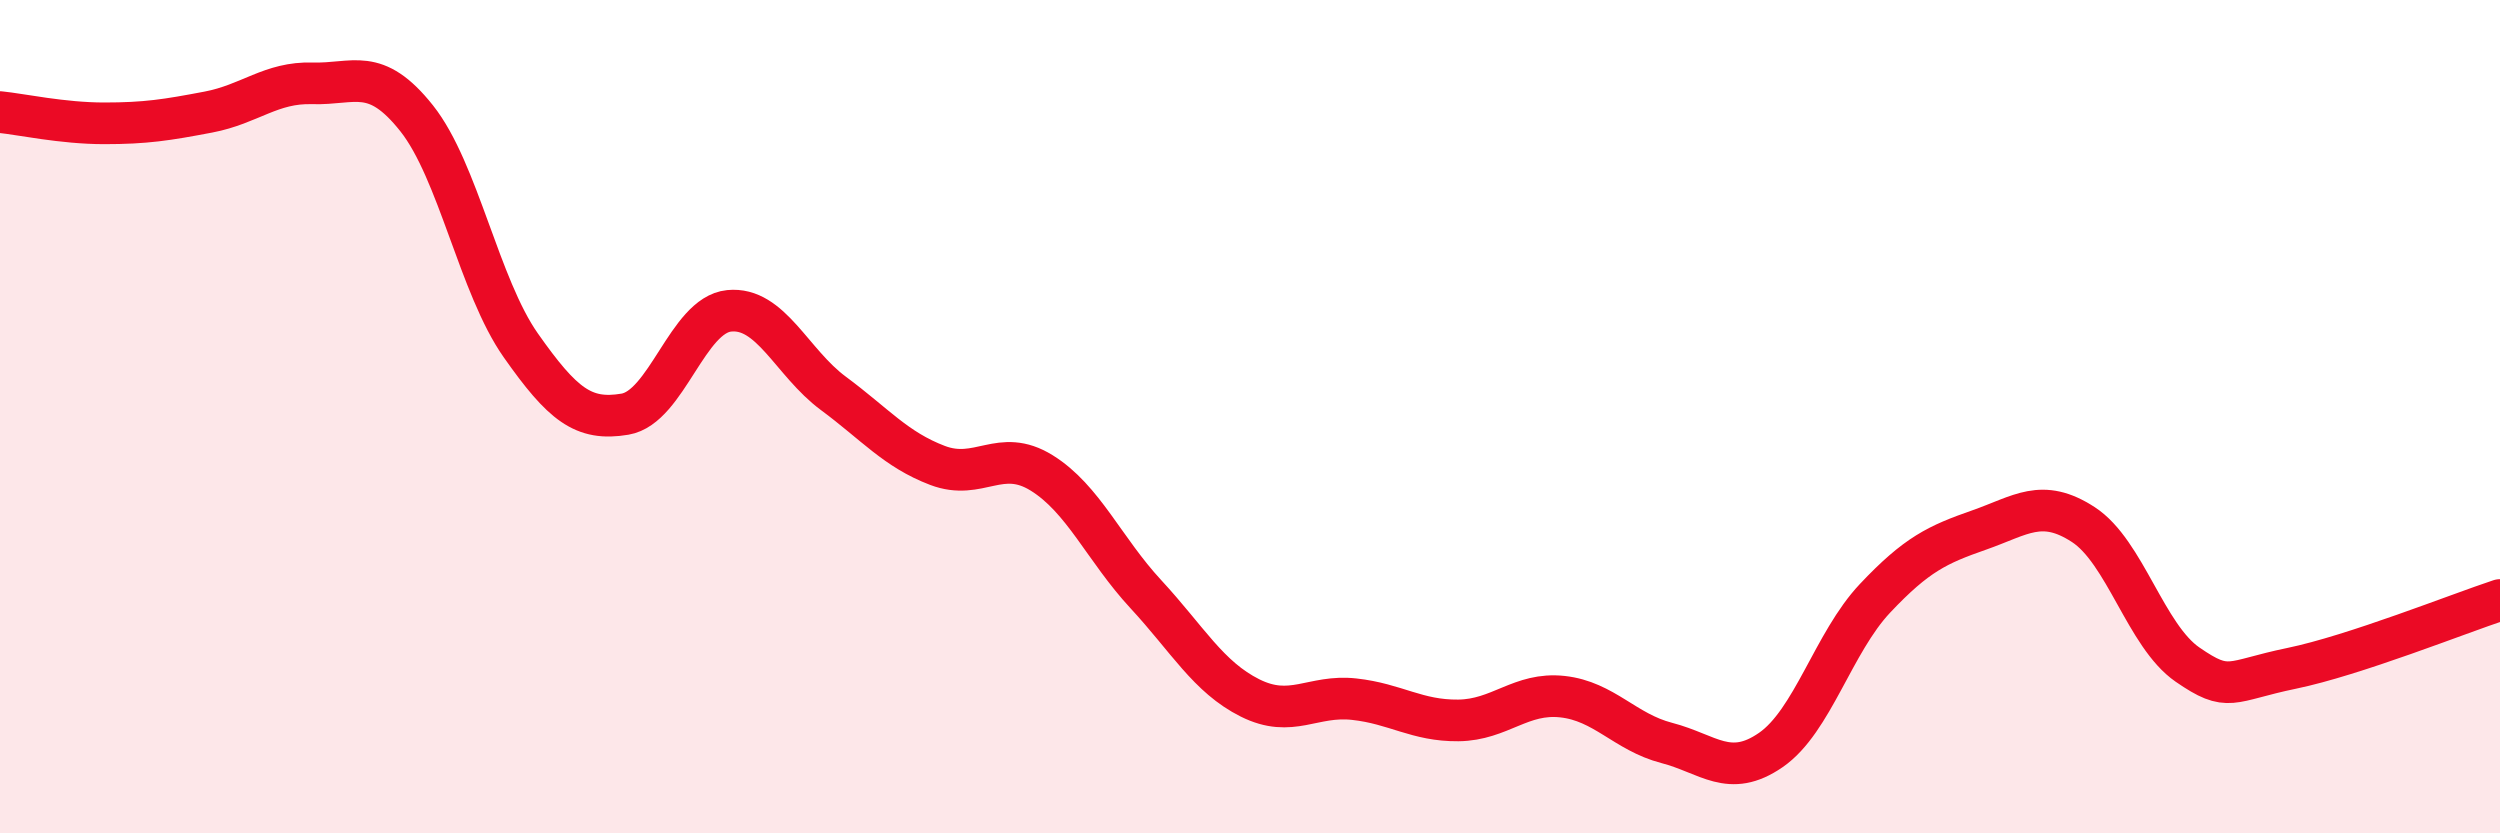 
    <svg width="60" height="20" viewBox="0 0 60 20" xmlns="http://www.w3.org/2000/svg">
      <path
        d="M 0,2.69 C 0.5,2.74 1.5,2.96 2.5,2.96 C 3.5,2.96 4,2.88 5,2.69 C 6,2.5 6.5,1.97 7.5,2 C 8.5,2.03 9,1.58 10,2.84 C 11,4.1 11.5,6.87 12.5,8.29 C 13.5,9.71 14,10.11 15,9.94 C 16,9.77 16.5,7.56 17.5,7.46 C 18.5,7.36 19,8.7 20,9.44 C 21,10.18 21.5,10.79 22.5,11.17 C 23.5,11.55 24,10.73 25,11.35 C 26,11.97 26.5,13.18 27.5,14.26 C 28.5,15.34 29,16.25 30,16.75 C 31,17.25 31.5,16.67 32.5,16.78 C 33.5,16.89 34,17.3 35,17.29 C 36,17.28 36.5,16.61 37.5,16.72 C 38.5,16.83 39,17.57 40,17.83 C 41,18.09 41.5,18.69 42.5,18 C 43.5,17.31 44,15.42 45,14.36 C 46,13.3 46.5,13.07 47.5,12.72 C 48.5,12.37 49,11.94 50,12.59 C 51,13.24 51.5,15.26 52.5,15.95 C 53.5,16.64 53.5,16.35 55,16.04 C 56.5,15.73 59,14.73 60,14.4L60 20L0 20Z"
        fill="#EB0A25"
        opacity="0.1"
        stroke-linecap="round"
        stroke-linejoin="round"
      />
      <path
        d="M 0,2.69 C 0.5,2.74 1.5,2.96 2.5,2.96 C 3.5,2.96 4,2.88 5,2.69 C 6,2.5 6.5,1.97 7.5,2 C 8.5,2.03 9,1.58 10,2.84 C 11,4.1 11.5,6.87 12.5,8.29 C 13.5,9.71 14,10.11 15,9.94 C 16,9.77 16.5,7.56 17.5,7.46 C 18.5,7.36 19,8.7 20,9.44 C 21,10.18 21.5,10.79 22.5,11.17 C 23.5,11.55 24,10.73 25,11.35 C 26,11.97 26.5,13.18 27.5,14.26 C 28.5,15.34 29,16.25 30,16.75 C 31,17.25 31.5,16.67 32.5,16.78 C 33.5,16.89 34,17.3 35,17.29 C 36,17.28 36.5,16.61 37.5,16.72 C 38.5,16.83 39,17.57 40,17.83 C 41,18.09 41.5,18.69 42.5,18 C 43.5,17.31 44,15.42 45,14.36 C 46,13.3 46.5,13.07 47.5,12.72 C 48.5,12.37 49,11.94 50,12.59 C 51,13.24 51.5,15.26 52.5,15.95 C 53.5,16.64 53.5,16.35 55,16.04 C 56.5,15.73 59,14.73 60,14.4"
        stroke="#EB0A25"
        stroke-width="1"
        fill="none"
        stroke-linecap="round"
        stroke-linejoin="round"
      />
    </svg>
  